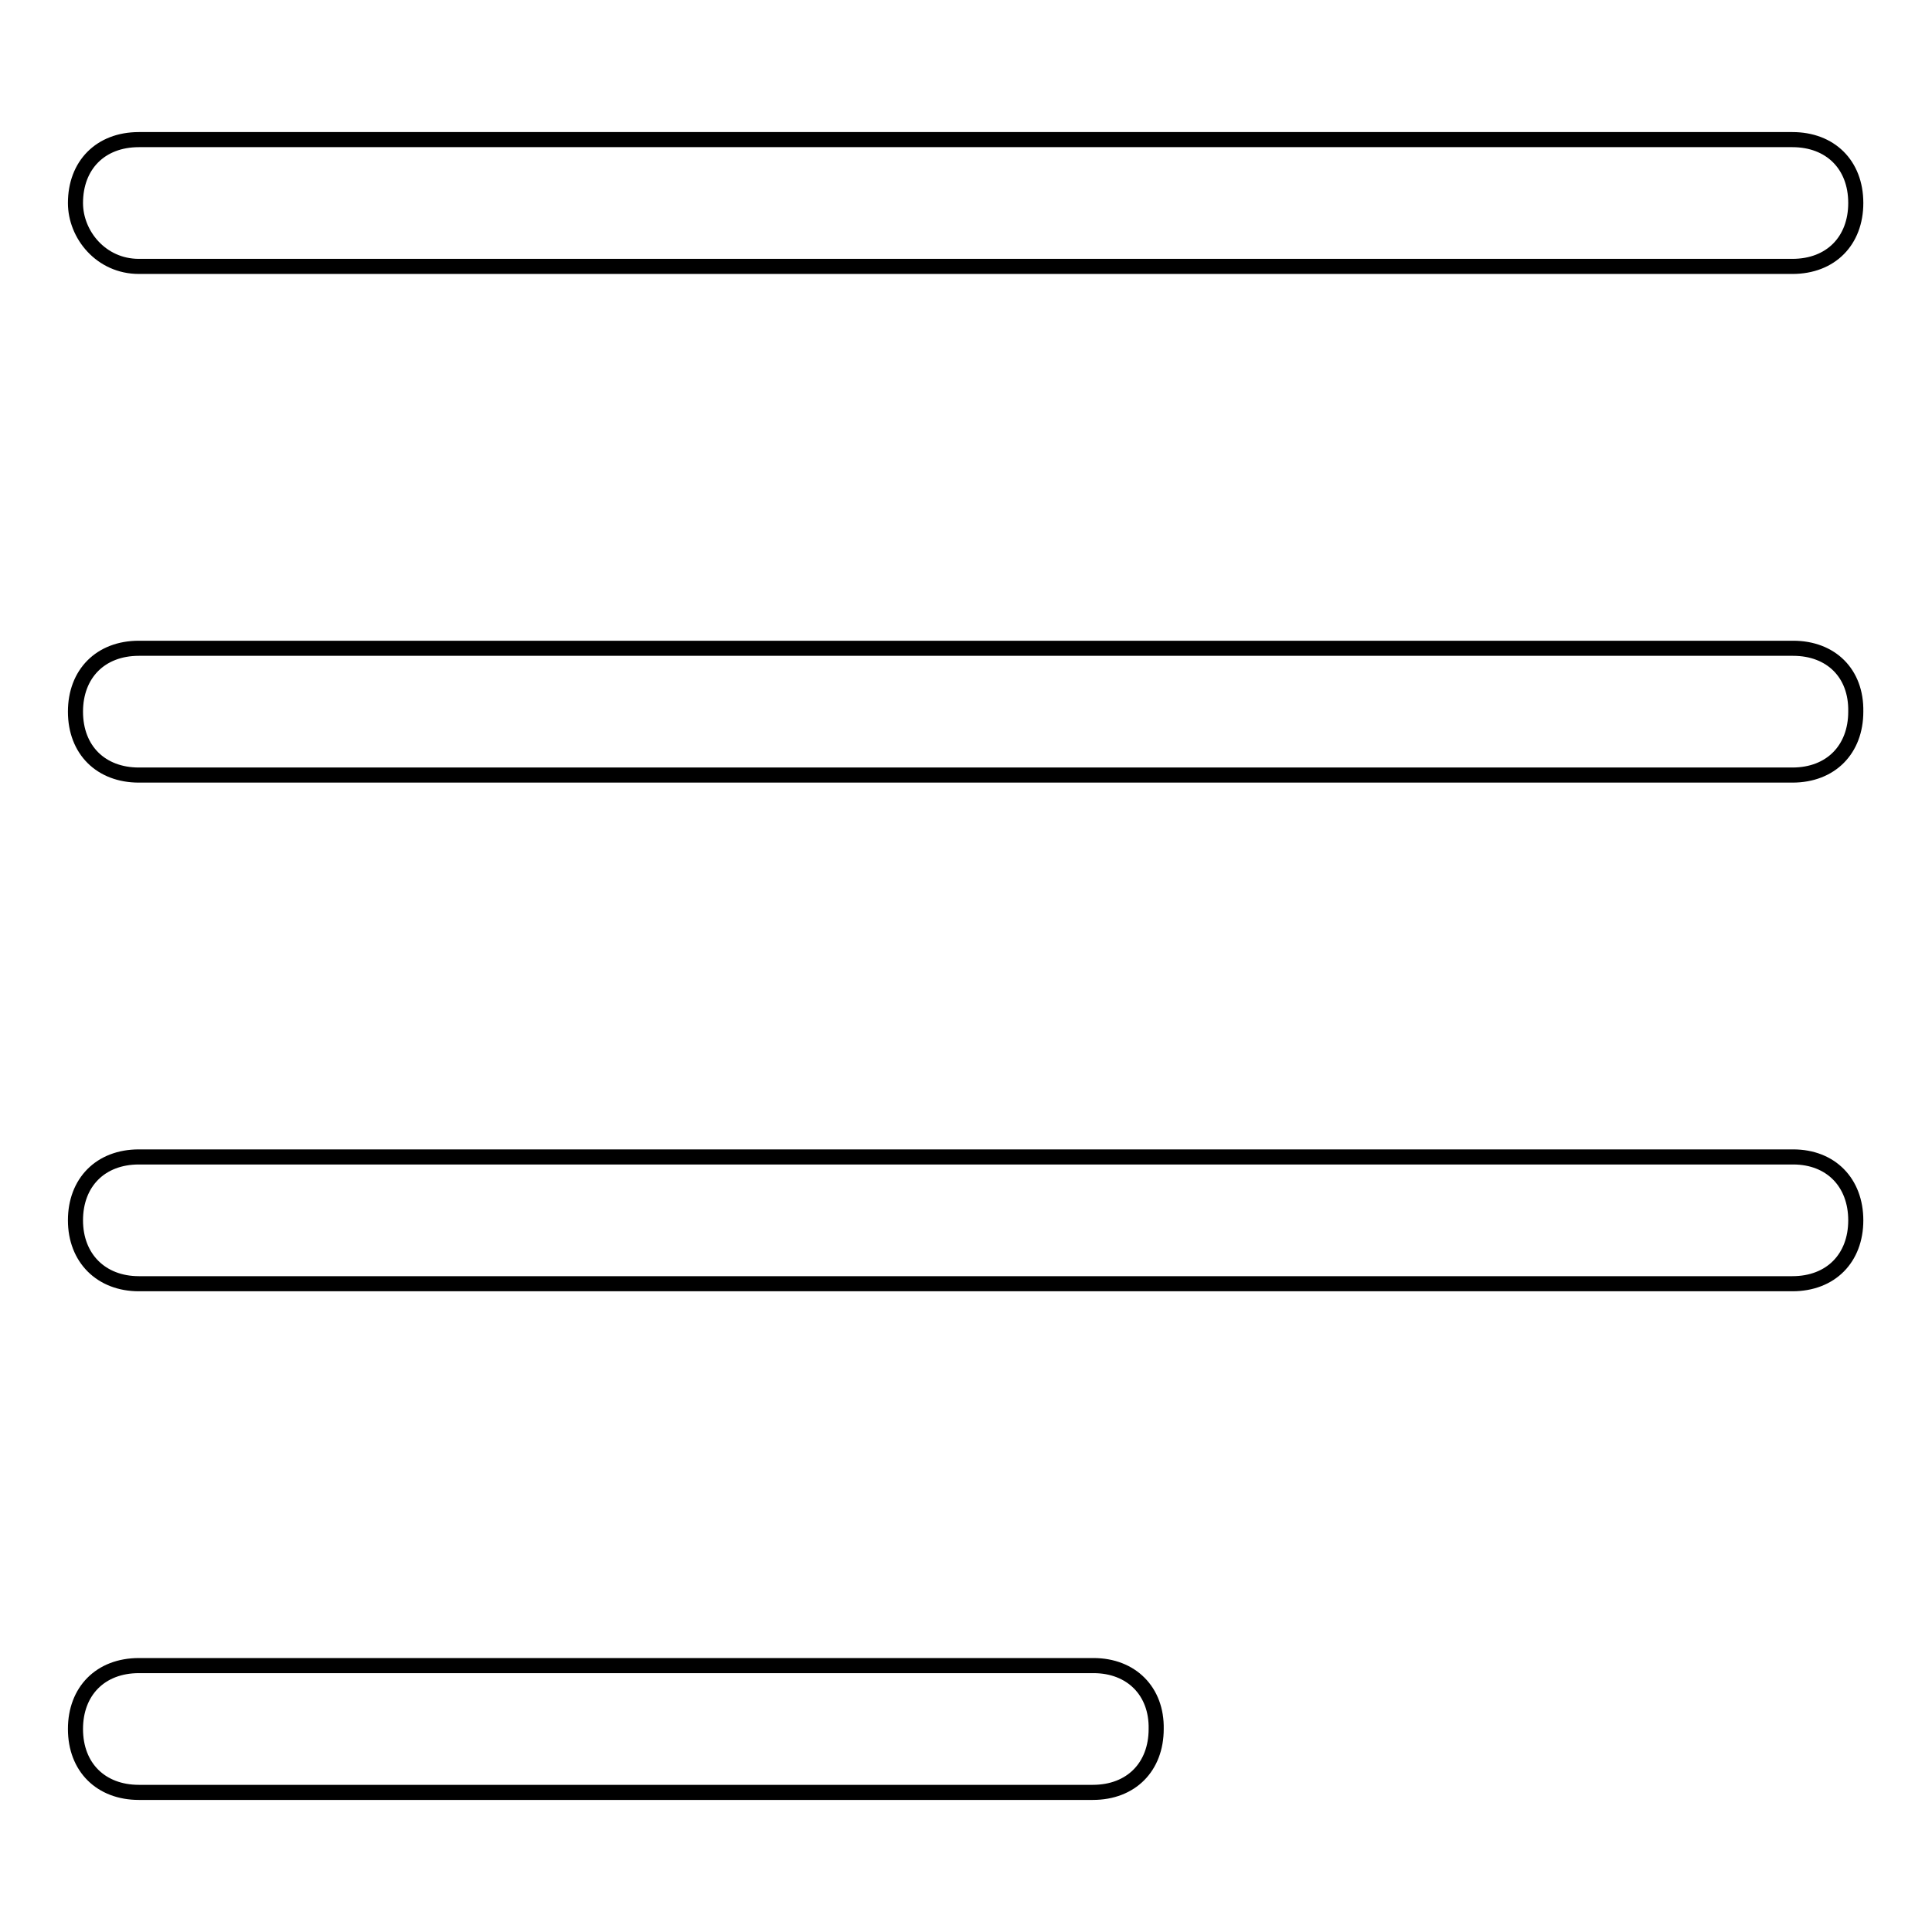 <?xml version="1.0" encoding="utf-8"?>
<!-- Svg Vector Icons : http://www.onlinewebfonts.com/icon -->
<!DOCTYPE svg PUBLIC "-//W3C//DTD SVG 1.1//EN" "http://www.w3.org/Graphics/SVG/1.1/DTD/svg11.dtd">
<svg version="1.1" xmlns="http://www.w3.org/2000/svg" xmlns:xlink="http://www.w3.org/1999/xlink" x="0px" y="0px" viewBox="0 0 256 256" enable-background="new 0 0 256 256" xml:space="preserve">
<g> <path stroke-width="2" fill-opacity="0" stroke="#000000"  d="M144.9,220.7H18.4c-5.1,0-8.4,3.4-8.4,8.4c0,5.1,3.4,8.4,8.4,8.4h126.4c5.1,0,8.4-3.4,8.4-8.4 C153.3,224.1,149.9,220.7,144.9,220.7z M18.4,35.3h219.1c5.1,0,8.4-3.4,8.4-8.4c0-5.1-3.4-8.4-8.4-8.4H18.4c-5.1,0-8.4,3.4-8.4,8.4 C10,31.1,13.4,35.3,18.4,35.3z M237.6,153.3H18.4c-5.1,0-8.4,3.4-8.4,8.4s3.4,8.4,8.4,8.4h219.1c5.1,0,8.4-3.4,8.4-8.4 S242.6,153.3,237.6,153.3z M237.6,85.9H18.4c-5.1,0-8.4,3.4-8.4,8.4c0,5.1,3.4,8.4,8.4,8.4h219.1c5.1,0,8.4-3.4,8.4-8.4 C246,89.2,242.6,85.9,237.6,85.9z"/></g>
</svg>